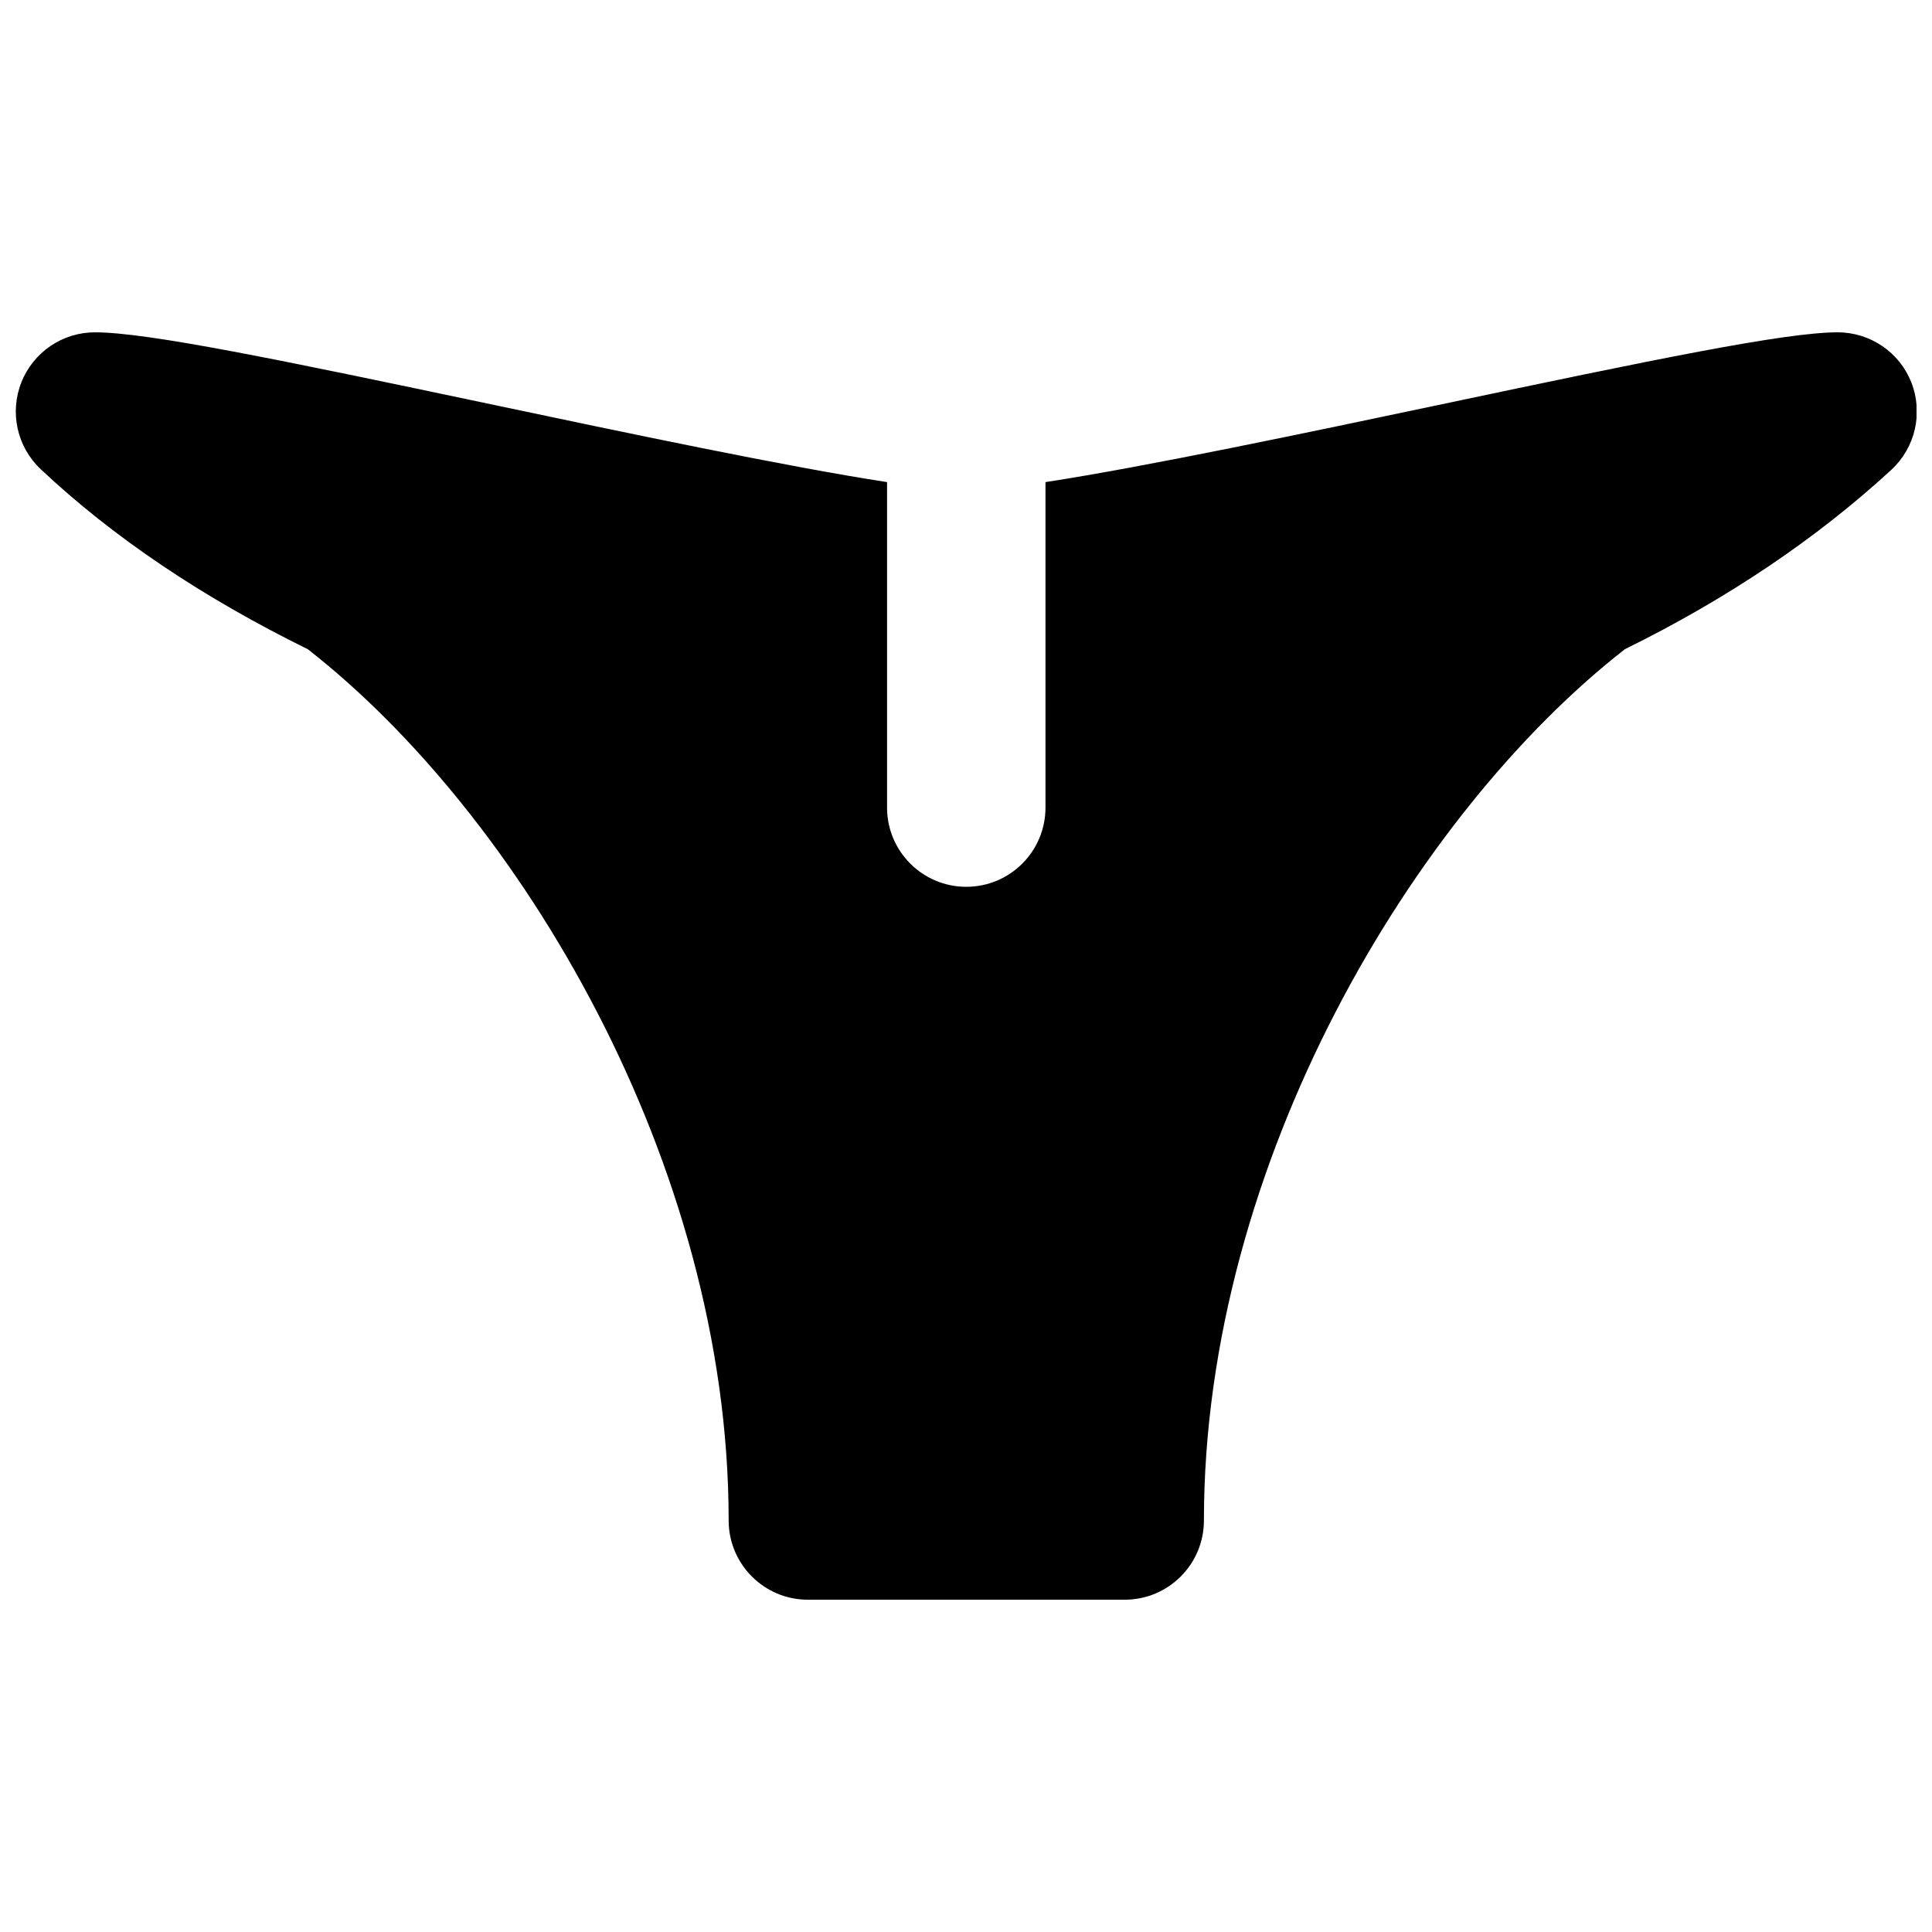 <?xml version="1.0" encoding="UTF-8"?>
<!-- Uploaded to: ICON Repo, www.svgrepo.com, Generator: ICON Repo Mixer Tools -->
<svg width="800px" height="800px" version="1.1" viewBox="144 144 512 512" xmlns="http://www.w3.org/2000/svg">
 <defs>
  <clipPath id="a">
   <path d="m148.09 232h503.81v336h-503.81z"/>
  </clipPath>
 </defs>
 <g clip-path="url(#a)">
  <path d="m650.55 245.42c-3.129-8.062-10.918-13.352-19.566-13.352-13.855 0-48.828 7.223-104.77 19.039-36.023 7.602-78.531 16.562-105.15 20.656v86.258c0 11.586-9.383 20.992-20.992 20.992-11.586 0-20.992-9.406-20.992-20.992v-86.258c-26.617-4.094-69.125-13.055-105.12-20.656-55.945-11.816-90.918-19.039-104.79-19.039-8.609 0-16.332 5.25-19.504 13.246-3.168 7.996-1.152 17.129 5.125 23.027 19.059 17.949 42.863 33.988 70.762 47.695 55.758 43.496 111.55 136.03 111.55 230.91 0 11.586 9.402 20.992 20.988 20.992h83.969c11.609 0 20.992-9.406 20.992-20.992 0-94.887 55.82-187.44 111.57-230.91 26.977-13.266 50.738-29.242 70.598-47.527 6.359-5.875 8.457-15.031 5.332-23.09" fill-rule="evenodd"/>
 </g>
</svg>